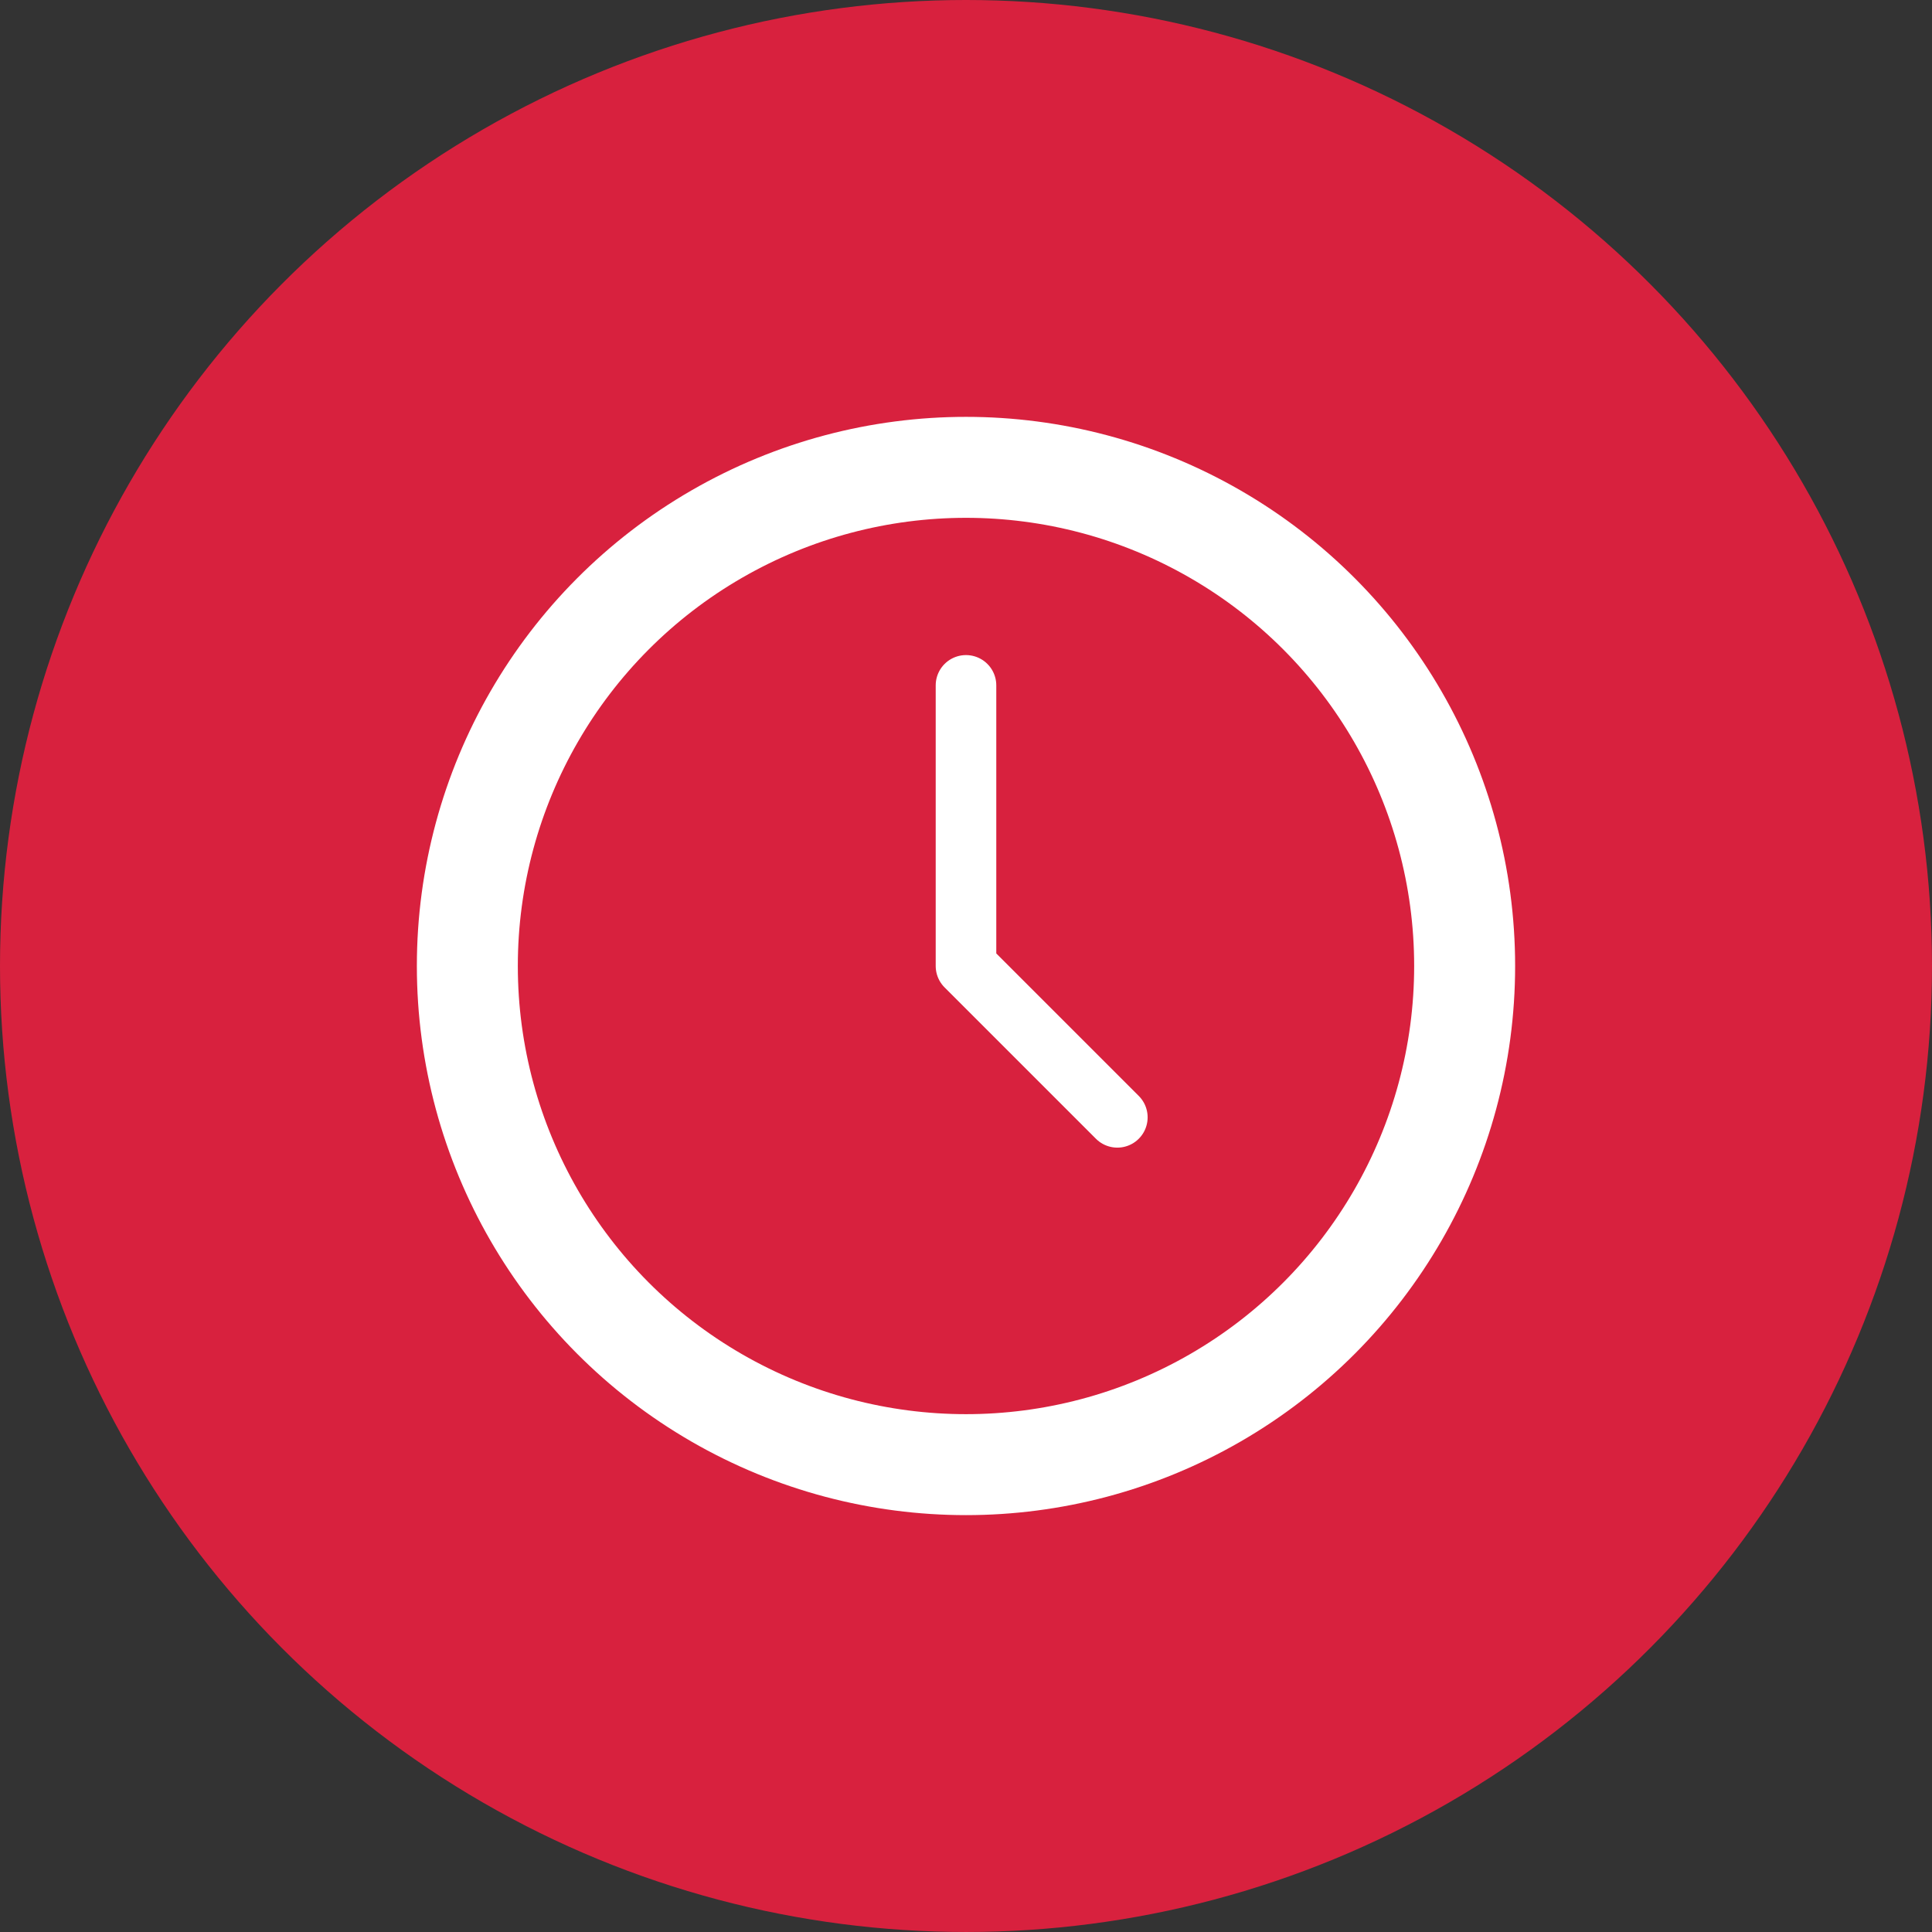 <?xml version="1.0" encoding="UTF-8"?>
<svg xmlns="http://www.w3.org/2000/svg" id="Layer_2" data-name="Layer 2" viewBox="0 0 191.351 191.351">
  <rect x="0" y="0" width="191.351" height="191.351" fill="#333333" stroke="none"/>
  <defs>
    <style>
      .cls-1 {
        stroke-linecap: round;
        stroke-linejoin: round;
        stroke-width: 6px;
      }

      .cls-1, .cls-2 {
        fill: none;
        stroke: #fff;
      }

      .cls-2 {
        stroke-miterlimit: 10;
        stroke-width: 10px;
      }

      .cls-3 {
        fill: #d8213e;
      }
    </style>
  </defs>
  <g id="Layer_1-2" data-name="Layer 1">
    <g>
      <circle class="cls-3" cx="95.675" cy="95.675" r="95.675"></circle>
      <circle class="cls-2" cx="95.675" cy="95.675" r="49.388"></circle>
      <polyline class="cls-1" points="95.675 67.881 95.675 95.675 110.665 110.665"></polyline>
    </g>
  </g>
</svg>
